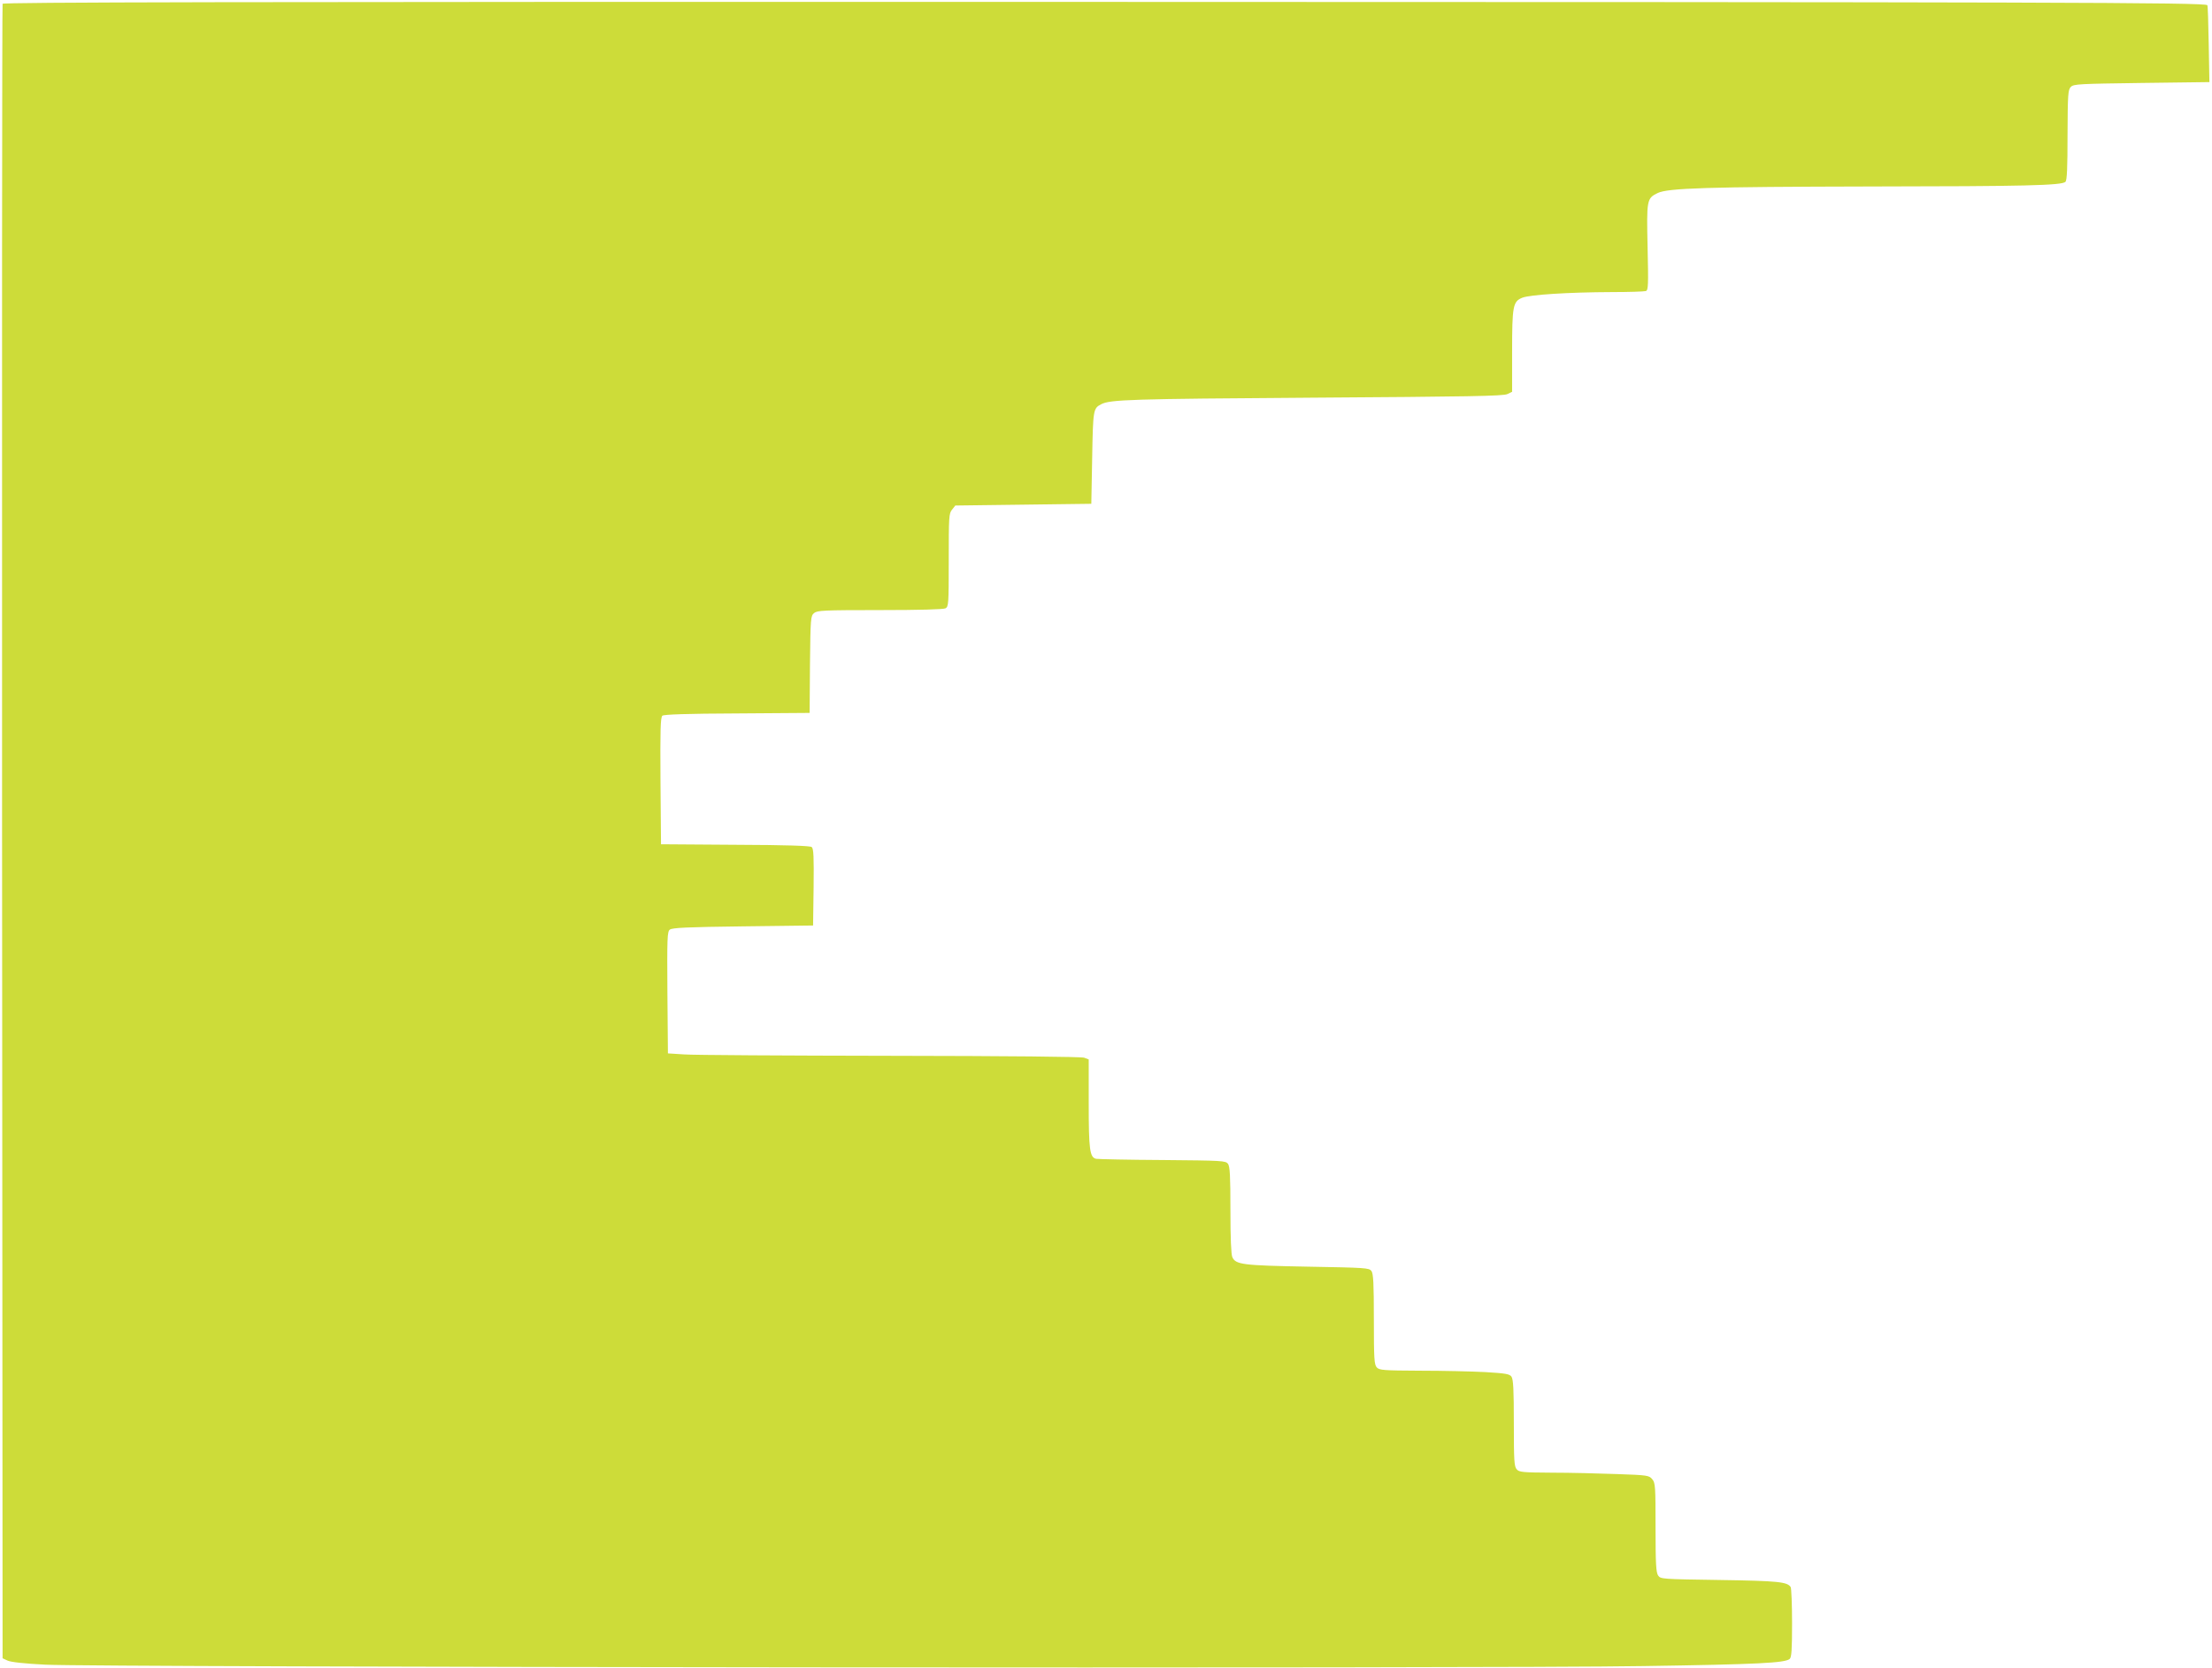 <?xml version="1.0" standalone="no"?>
<!DOCTYPE svg PUBLIC "-//W3C//DTD SVG 20010904//EN"
 "http://www.w3.org/TR/2001/REC-SVG-20010904/DTD/svg10.dtd">
<svg version="1.0" xmlns="http://www.w3.org/2000/svg"
 width="1280pt" height="965pt" viewBox="0 0 1280 965"
 preserveAspectRatio="xMidYMid meet">
<g transform="translate(0,965) scale(0.1,-0.1)"
fill="#cddc39" stroke="none">
<path d="M15 9628 c-3 -7 -4 -2164 -3 -4793 l3 -4780 28 -13 c18 -9 99 -18
220 -24 287 -15 8389 -23 9247 -8 665 10 818 18 846 41 11 9 14 52 14 208 0
108 -4 201 -8 208 -19 30 -71 36 -410 41 -333 5 -343 5 -357 26 -12 17 -15 68
-15 277 0 237 -1 259 -19 280 -18 22 -26 24 -207 30 -104 4 -273 8 -375 8
-167 1 -188 3 -202 19 -15 16 -17 50 -17 268 0 194 -3 254 -14 269 -11 15 -34
19 -152 26 -76 4 -245 8 -375 8 -215 1 -237 3 -252 19 -15 16 -17 51 -17 278
0 209 -3 264 -14 280 -14 18 -33 19 -369 25 -378 7 -416 12 -436 55 -7 17 -11
108 -11 273 0 198 -3 251 -14 267 -14 18 -31 19 -378 22 -200 1 -373 5 -385 7
-37 8 -43 52 -43 322 l0 253 -26 10 c-16 6 -437 10 -1122 11 -603 1 -1140 4
-1192 8 l-95 6 -3 351 c-2 318 -1 353 14 365 14 11 98 15 423 19 l406 5 3 221
c2 177 0 224 -11 233 -10 7 -143 12 -443 13 l-429 3 -3 366 c-2 298 0 368 11
378 10 7 141 12 433 13 l419 3 2 280 c3 271 4 281 24 298 19 15 53 17 381 17
228 0 366 4 379 10 18 10 19 24 19 279 0 250 1 270 19 292 l19 24 394 5 393 5
5 266 c5 279 6 286 52 310 51 27 170 31 1223 38 897 6 1105 9 1128 21 l27 13
0 232 c0 265 5 290 58 312 44 18 268 32 519 33 100 0 188 3 197 6 14 5 15 34
10 253 -6 275 -5 283 58 314 60 29 288 36 1228 38 899 1 1111 6 1132 27 9 9
12 82 12 272 1 235 3 261 19 277 16 17 50 18 410 23 l392 5 -4 220 c-2 121 -5
222 -8 225 -15 16 -888 18 -6531 19 -4969 1 -6224 -2 -6227 -11z"/>
</g>
</svg>
